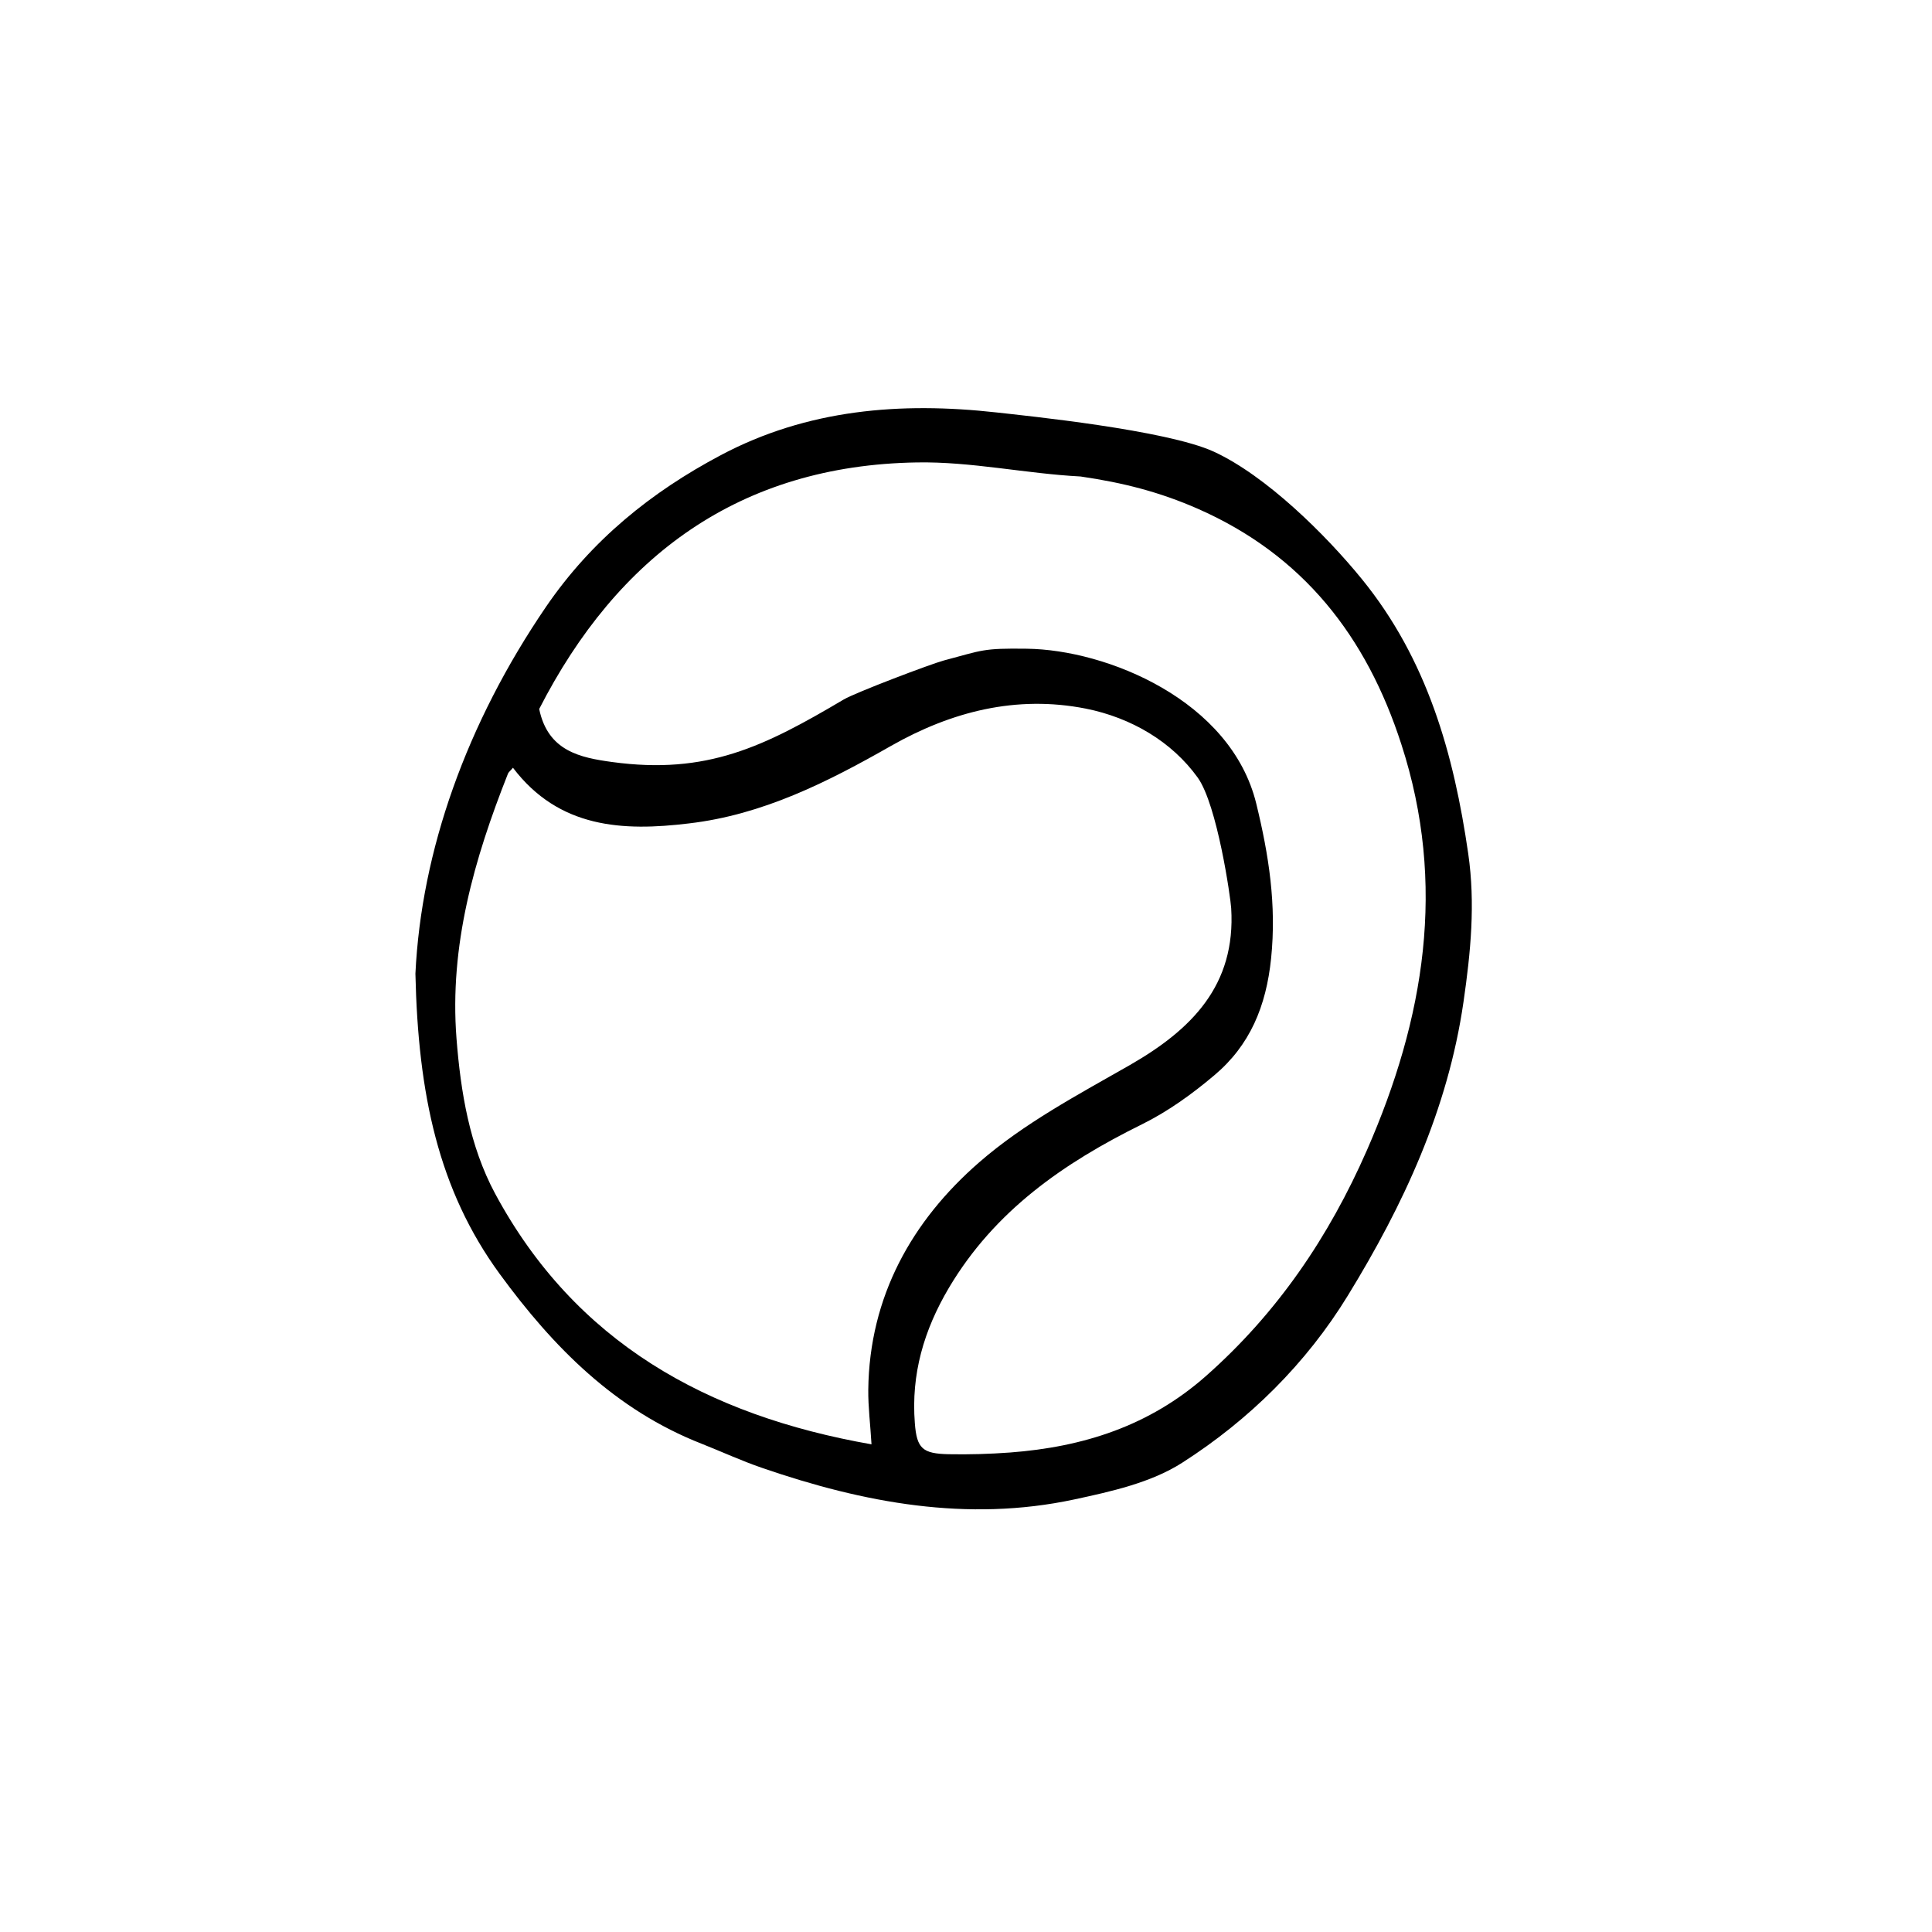 <?xml version="1.0" encoding="UTF-8"?>
<!-- Uploaded to: SVG Repo, www.svgrepo.com, Generator: SVG Repo Mixer Tools -->
<svg fill="#000000" width="800px" height="800px" version="1.1" viewBox="144 144 512 512" xmlns="http://www.w3.org/2000/svg">
 <path d="m254.09 402.02c1.562-32.496 13.504-66.301 34.66-97.285 12.043-17.582 27.809-30.328 46.25-40.102 22.973-12.191 47.66-14.156 73.051-11.336 8.062 0.906 44.988 4.637 57.586 10.379 13.906 6.398 29.727 22.066 39.246 33.754 17.383 21.363 24.383 46.352 28.215 72.801 1.914 13.25 0.656 26.098-1.258 39.297-4.133 28.516-15.922 53.809-30.633 77.789-11.035 18.035-26.199 33-43.934 44.336-8.262 5.289-18.793 7.609-28.617 9.723-28.312 6.047-55.773 0.906-82.676-8.363-5.441-1.863-10.68-4.281-16.02-6.398-22.922-8.969-39.348-25.594-53.555-45.039-16.219-22.223-21.609-47.613-22.316-79.555zm25.848-54.562c-0.555 0.707-1.16 1.109-1.359 1.664-8.918 22.52-15.516 45.492-13.602 70.078 1.109 14.258 3.477 28.516 10.227 41.109 21.211 39.398 56.074 58.793 99.754 66.453-0.301-5.238-0.906-9.875-0.855-14.508 0.301-24.637 11.539-44.688 29.371-60.207 11.84-10.328 26.199-17.938 39.953-25.797 16.324-9.371 28.113-21.109 26.852-41.562-0.152-2.719-3.68-27.355-8.867-34.613-6.852-9.523-17.582-15.871-29.676-18.289-18.438-3.629-35.621 0.805-51.59 9.875-16.879 9.621-34.059 18.289-53.605 20.555-17.434 2.117-34.41 1.312-46.602-14.758zm6.953-15.57c2.316 11.184 10.883 12.898 19.348 14.055 25.141 3.426 40.254-4.082 61.363-16.574 3.176-1.863 22.973-9.371 26.5-10.328 10.43-2.769 10.277-3.273 21.965-3.125 21.262 0.25 54.16 13.652 60.859 41.059 3.324 13.602 5.391 26.801 3.93 41.012-1.309 12.695-5.594 23.023-15.062 30.984-5.894 4.988-12.344 9.621-19.195 13-20.707 10.227-38.996 22.871-51.137 43.328-6.648 11.234-10.027 22.922-9.02 35.82 0.504 6.801 2.066 8.113 8.969 8.262 5.391 0.102 10.832-0.051 16.273-0.453 19.348-1.461 36.879-7.004 51.891-20.254 18.941-16.727 32.598-36.879 42.672-59.852 15.266-34.863 21.211-70.383 9.117-107.61-9.219-28.516-25.996-50.129-54.008-62.422-10.027-4.383-19.547-6.852-30.984-8.516-14.508-0.754-28.969-3.981-43.379-3.727-47 0.758-79.348 24.789-100.1 65.344z"/>
</svg>